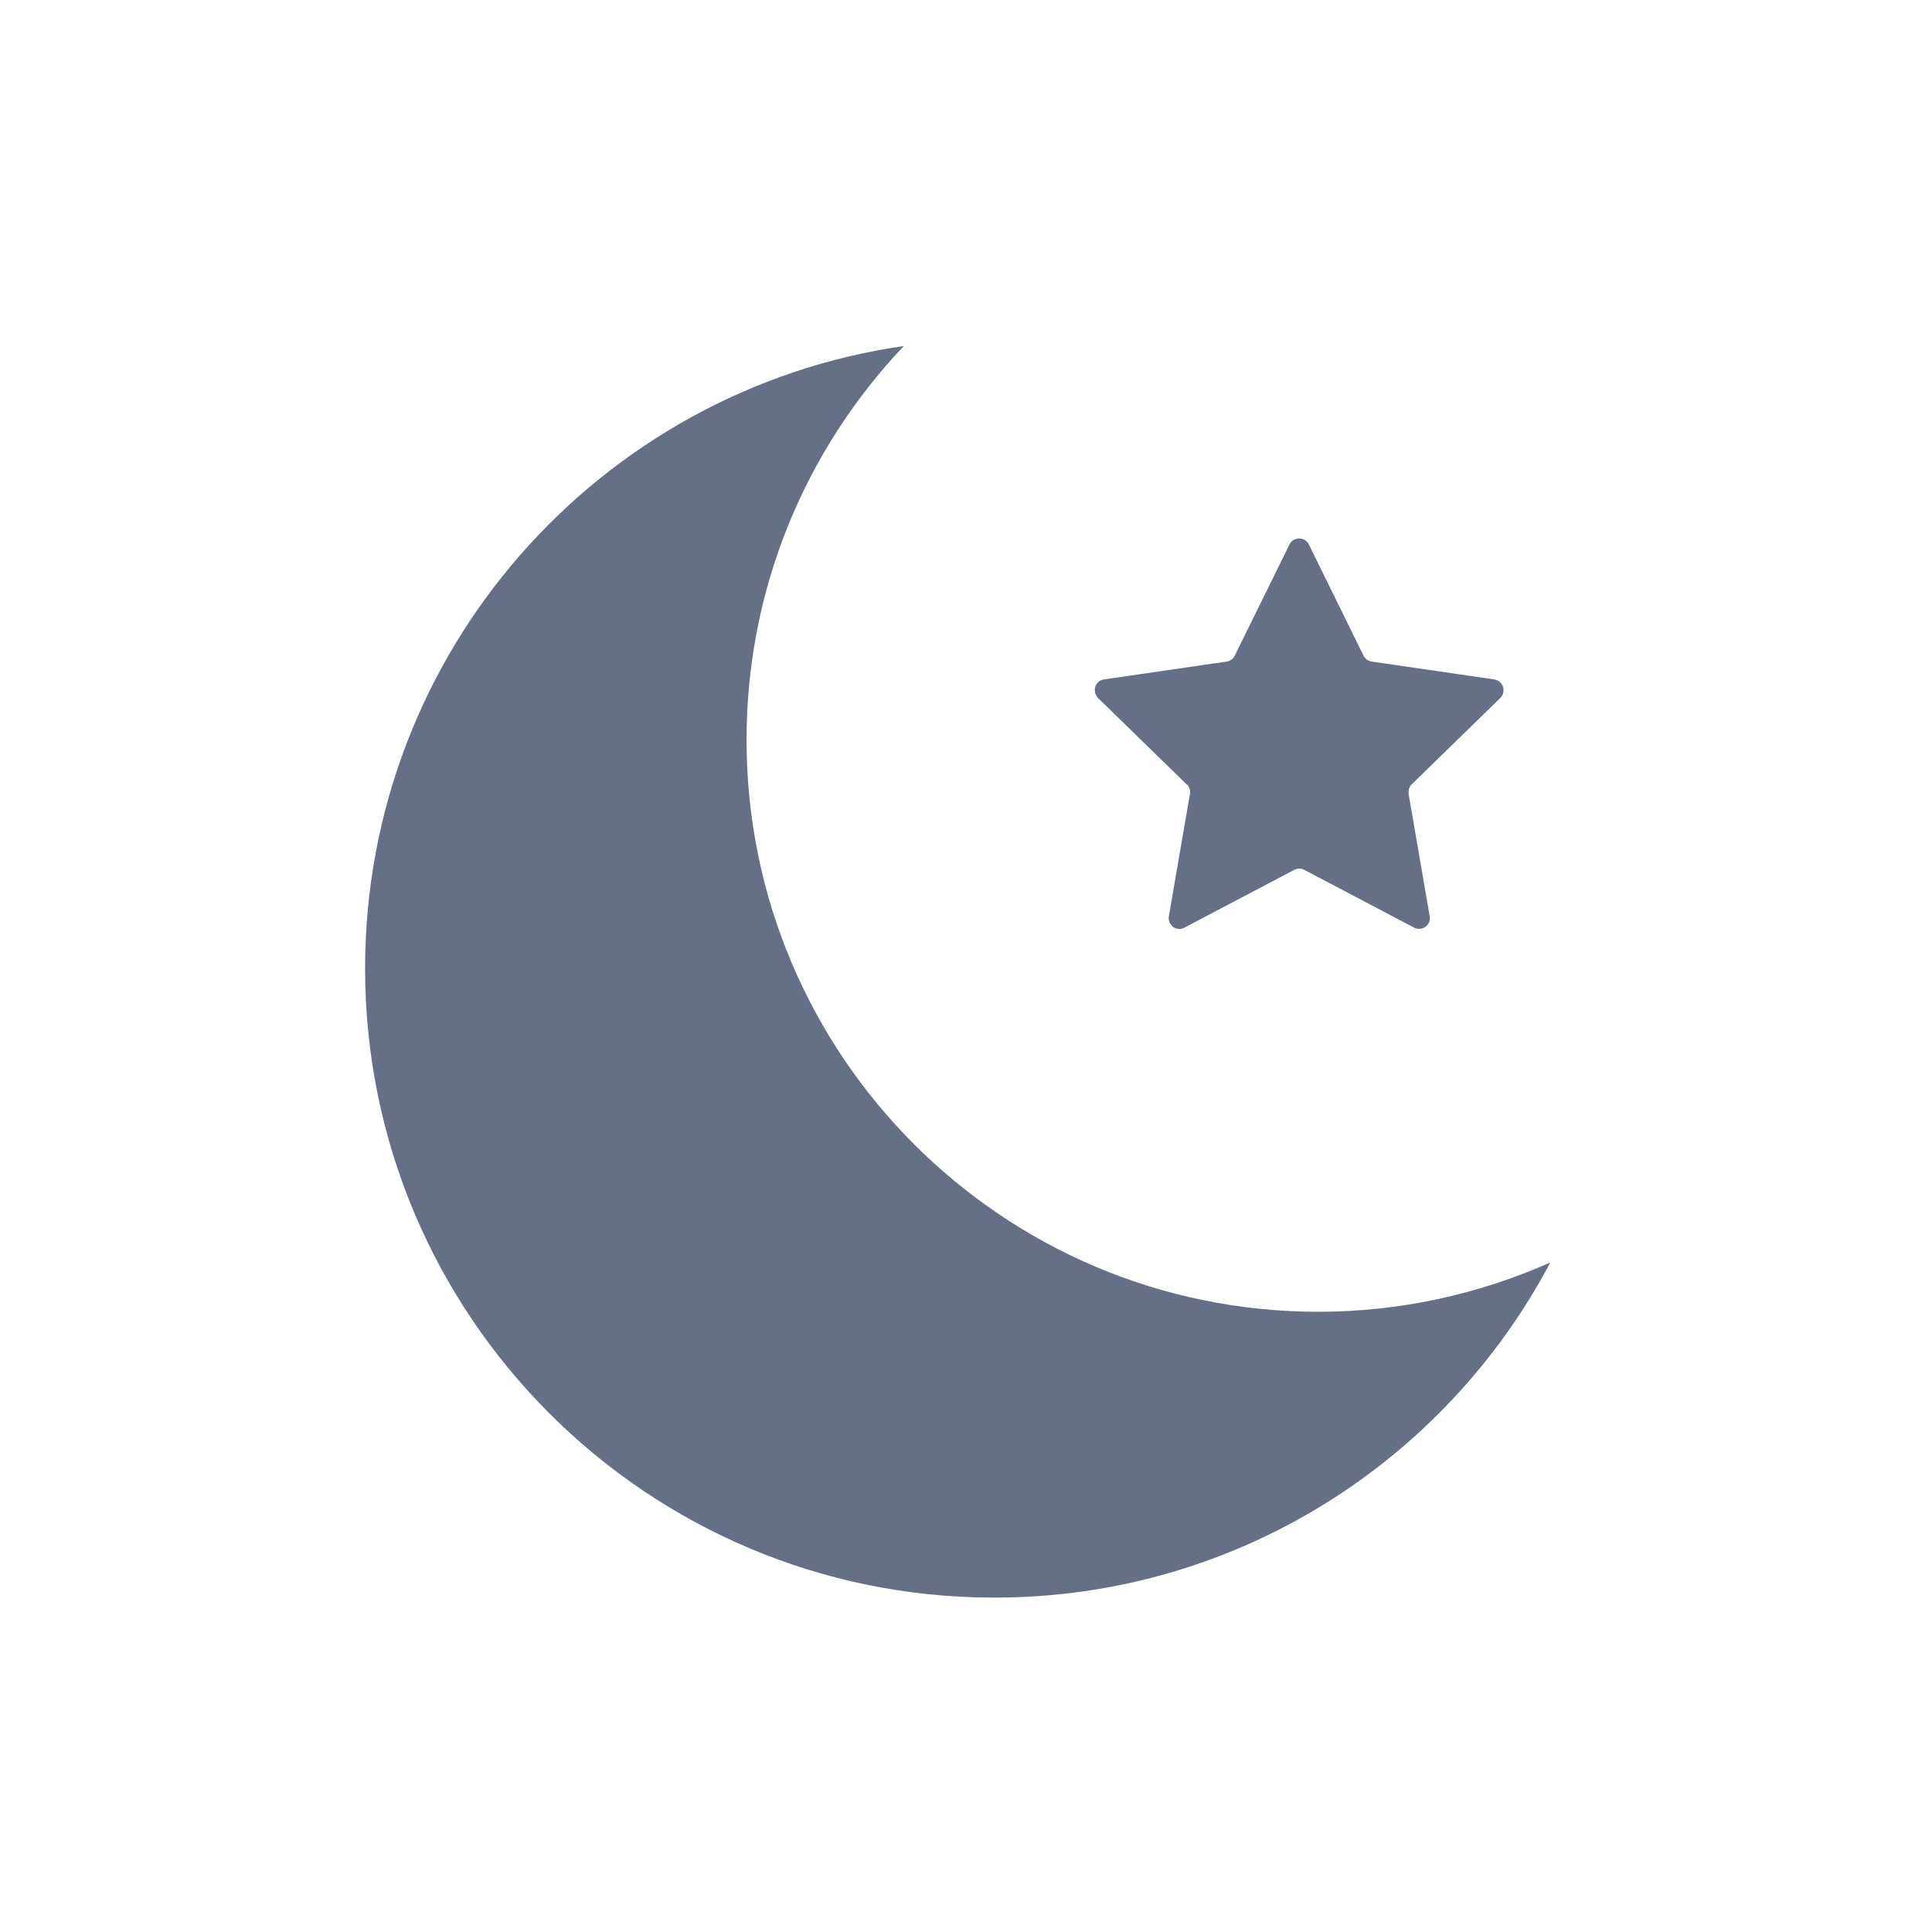<?xml version="1.0" encoding="UTF-8"?><svg id="l1" xmlns="http://www.w3.org/2000/svg" viewBox="0 0 78 78"><defs><style>.cls-1{fill:#657086;}</style></defs><path class="cls-1" d="m53.23,52.96c-12.75,0-23.09-10.34-23.09-23.09,0-6.16,2.42-11.76,6.35-15.9-12.3,1.77-21.75,12.35-21.75,25.13,0,14.03,11.37,25.4,25.4,25.4,9.74,0,18.19-5.48,22.45-13.53-2.87,1.27-6.03,1.99-9.37,1.99Z"/><path class="cls-1" d="m47.92,31.67c.1.1.15.25.12.39l-.85,4.93c-.03.17.04.33.17.43.13.1.31.11.46.03l4.43-2.33c.13-.07.28-.07.41,0l4.43,2.33c.15.08.33.06.46-.03.13-.1.2-.26.17-.43l-.85-4.93c-.02-.14.02-.29.12-.39l3.58-3.49c.12-.12.16-.29.11-.45-.05-.16-.19-.27-.35-.3l-4.95-.72c-.14-.02-.27-.11-.33-.24l-2.21-4.49c-.07-.15-.23-.24-.39-.24s-.32.09-.39.24l-2.21,4.49c-.06.13-.19.22-.33.24l-4.95.72c-.17.02-.3.14-.35.3s0,.33.11.45l3.58,3.49Z"/></svg>